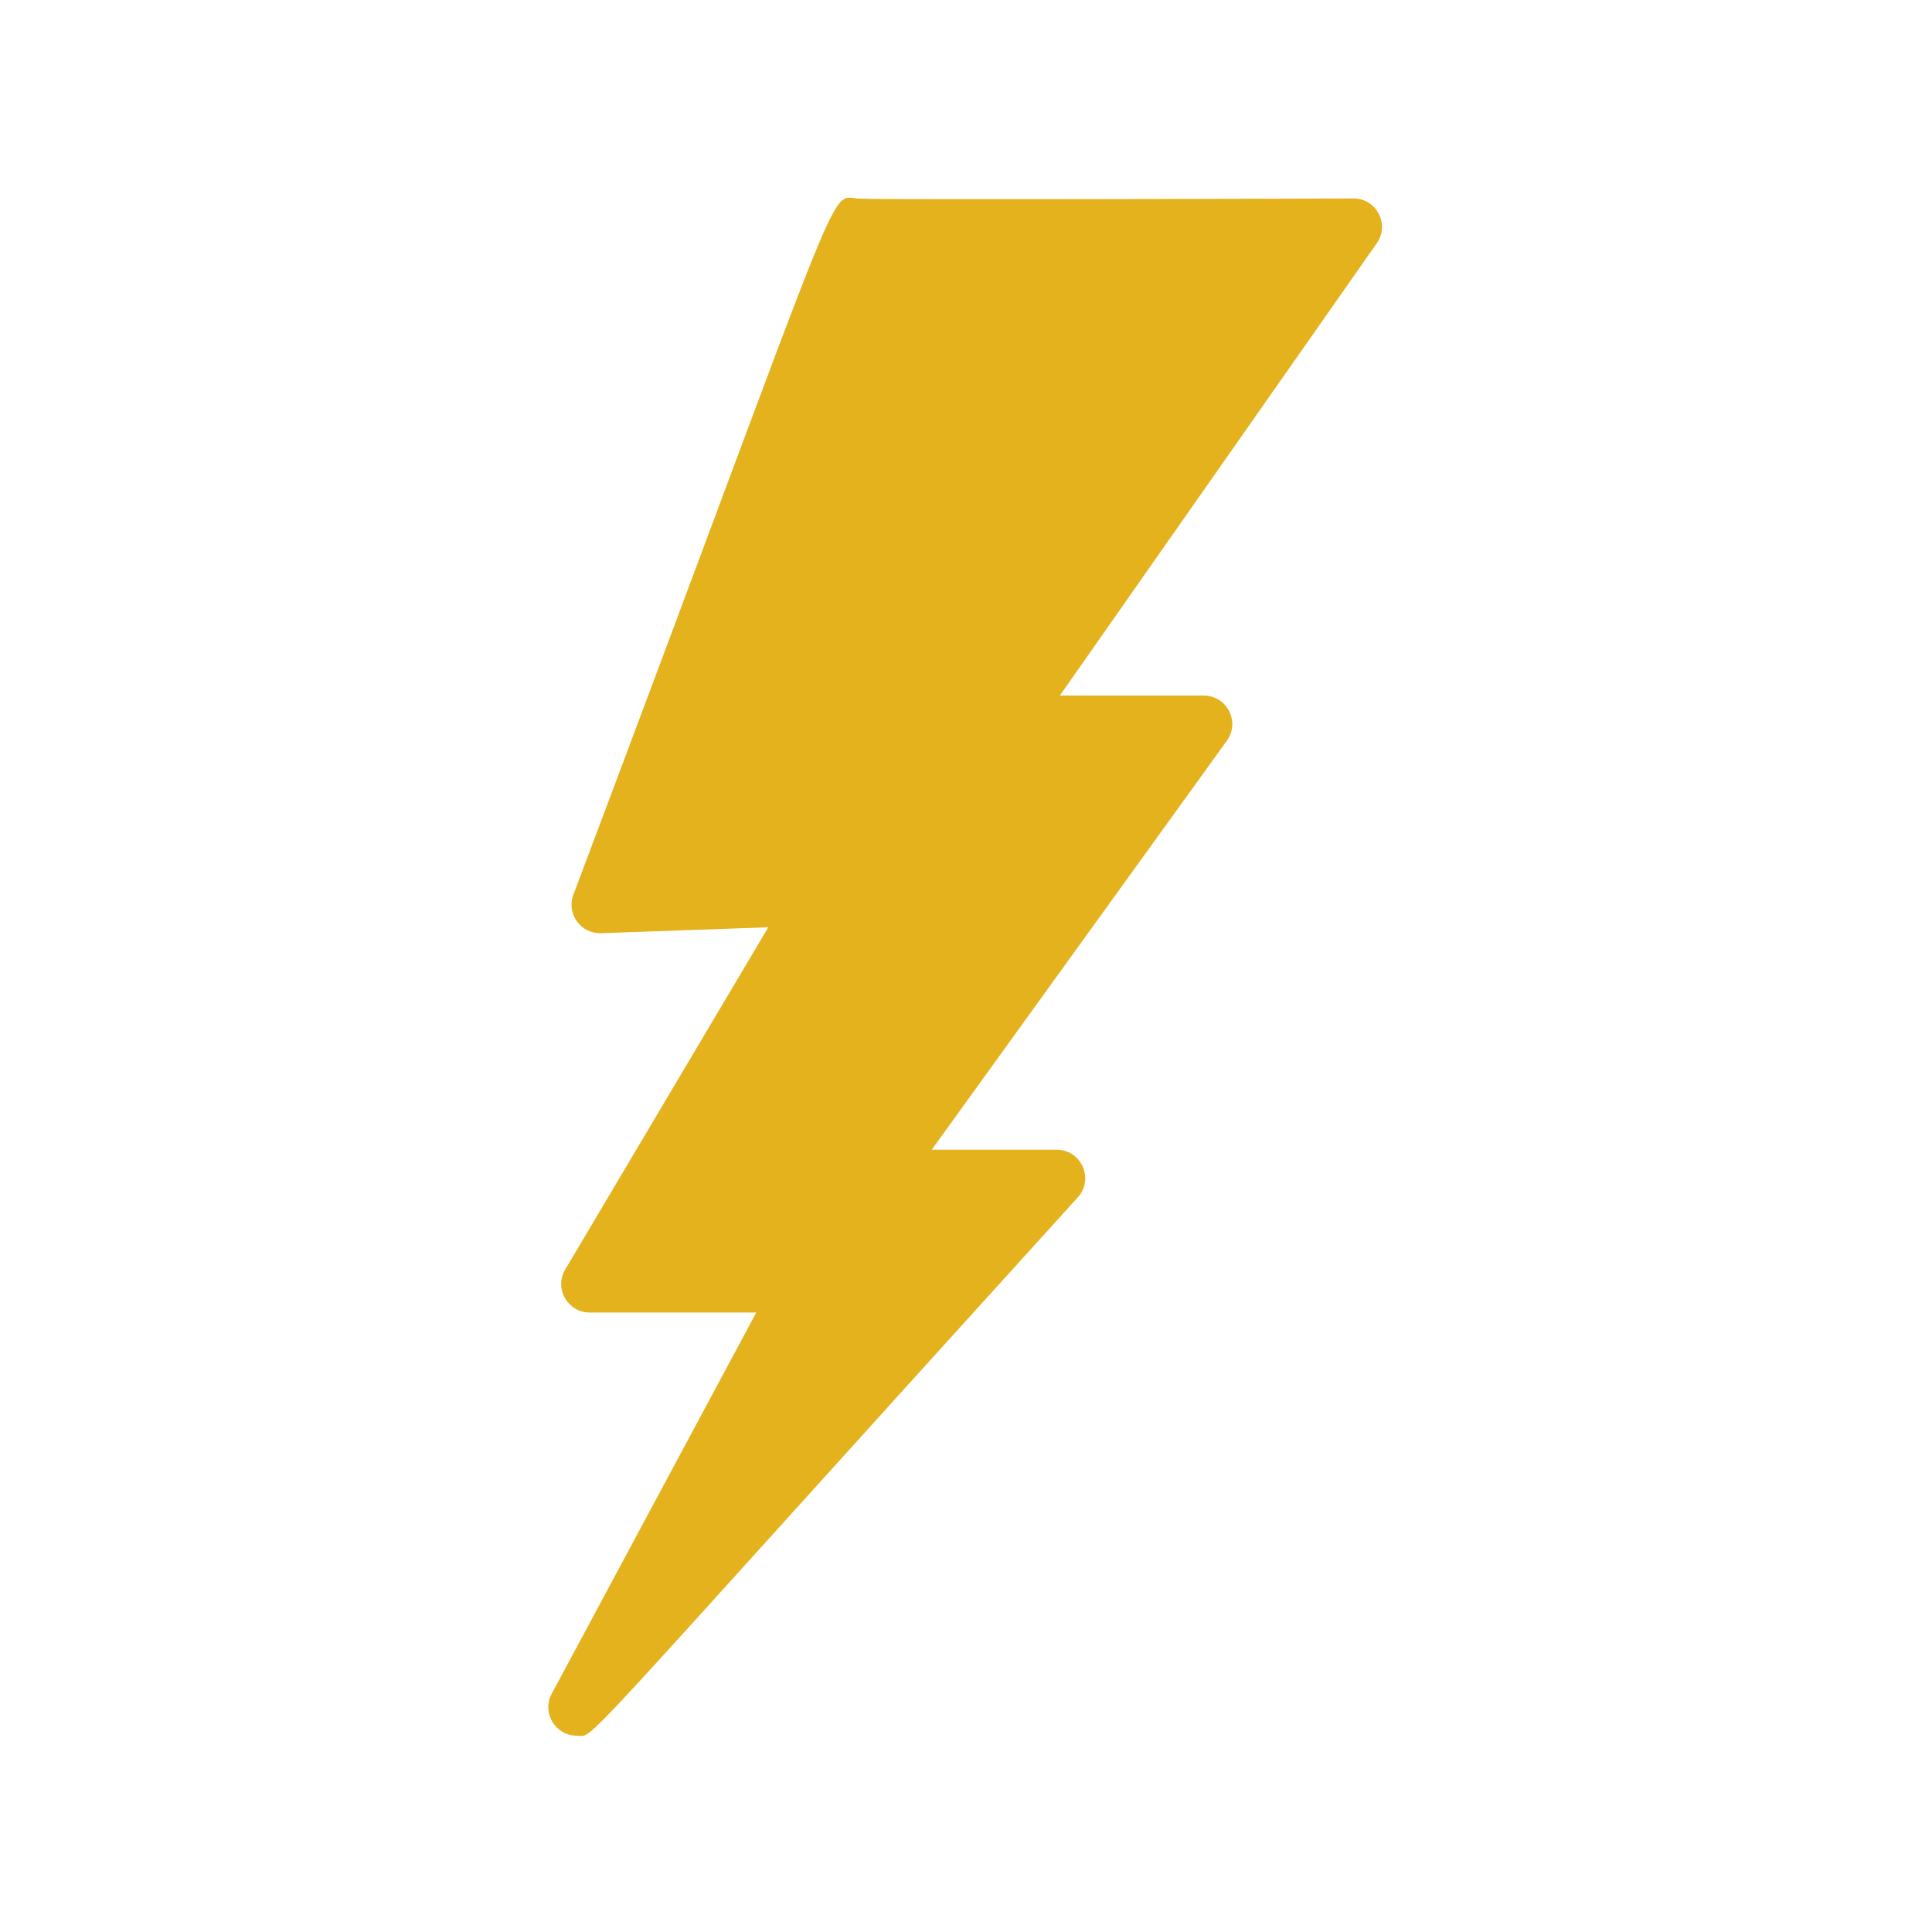 <svg xmlns="http://www.w3.org/2000/svg" xmlns:xlink="http://www.w3.org/1999/xlink" width="512" zoomAndPan="magnify" viewBox="0 0 384 384" height="512" preserveAspectRatio="xMidYMid meet" version="1.0"><rect x="-38.4" width="460.8" fill="#ffffff" y="-38.4" height="460.8" fill-opacity="1"/><rect x="-38.4" width="460.8" fill="#ffffff" y="-38.4" height="460.8" fill-opacity="1"/><path fill="#e4b21d" d="M 273.652 48.336 L 210.648 138.254 L 239.266 138.254 C 243.859 138.254 246.551 143.477 243.852 147.223 L 185.184 228.52 L 210.031 228.52 C 214.93 228.52 217.516 234.348 214.223 237.98 C 111.352 351.375 118.367 344.984 114.637 344.984 C 110.395 344.984 107.629 340.43 109.656 336.648 L 150.32 260.871 L 117.207 260.871 C 112.824 260.871 110.109 256.098 112.34 252.324 L 152.699 184.305 L 119.453 185.48 C 115.363 185.59 112.547 181.57 113.961 177.832 C 168.668 32.684 164.426 38.883 170.559 39.469 C 175.492 39.766 267.594 39.453 269.023 39.445 C 273.594 39.445 276.273 44.59 273.652 48.336 Z M 273.652 48.336 " fill-opacity="1" fill-rule="nonzero"/></svg>